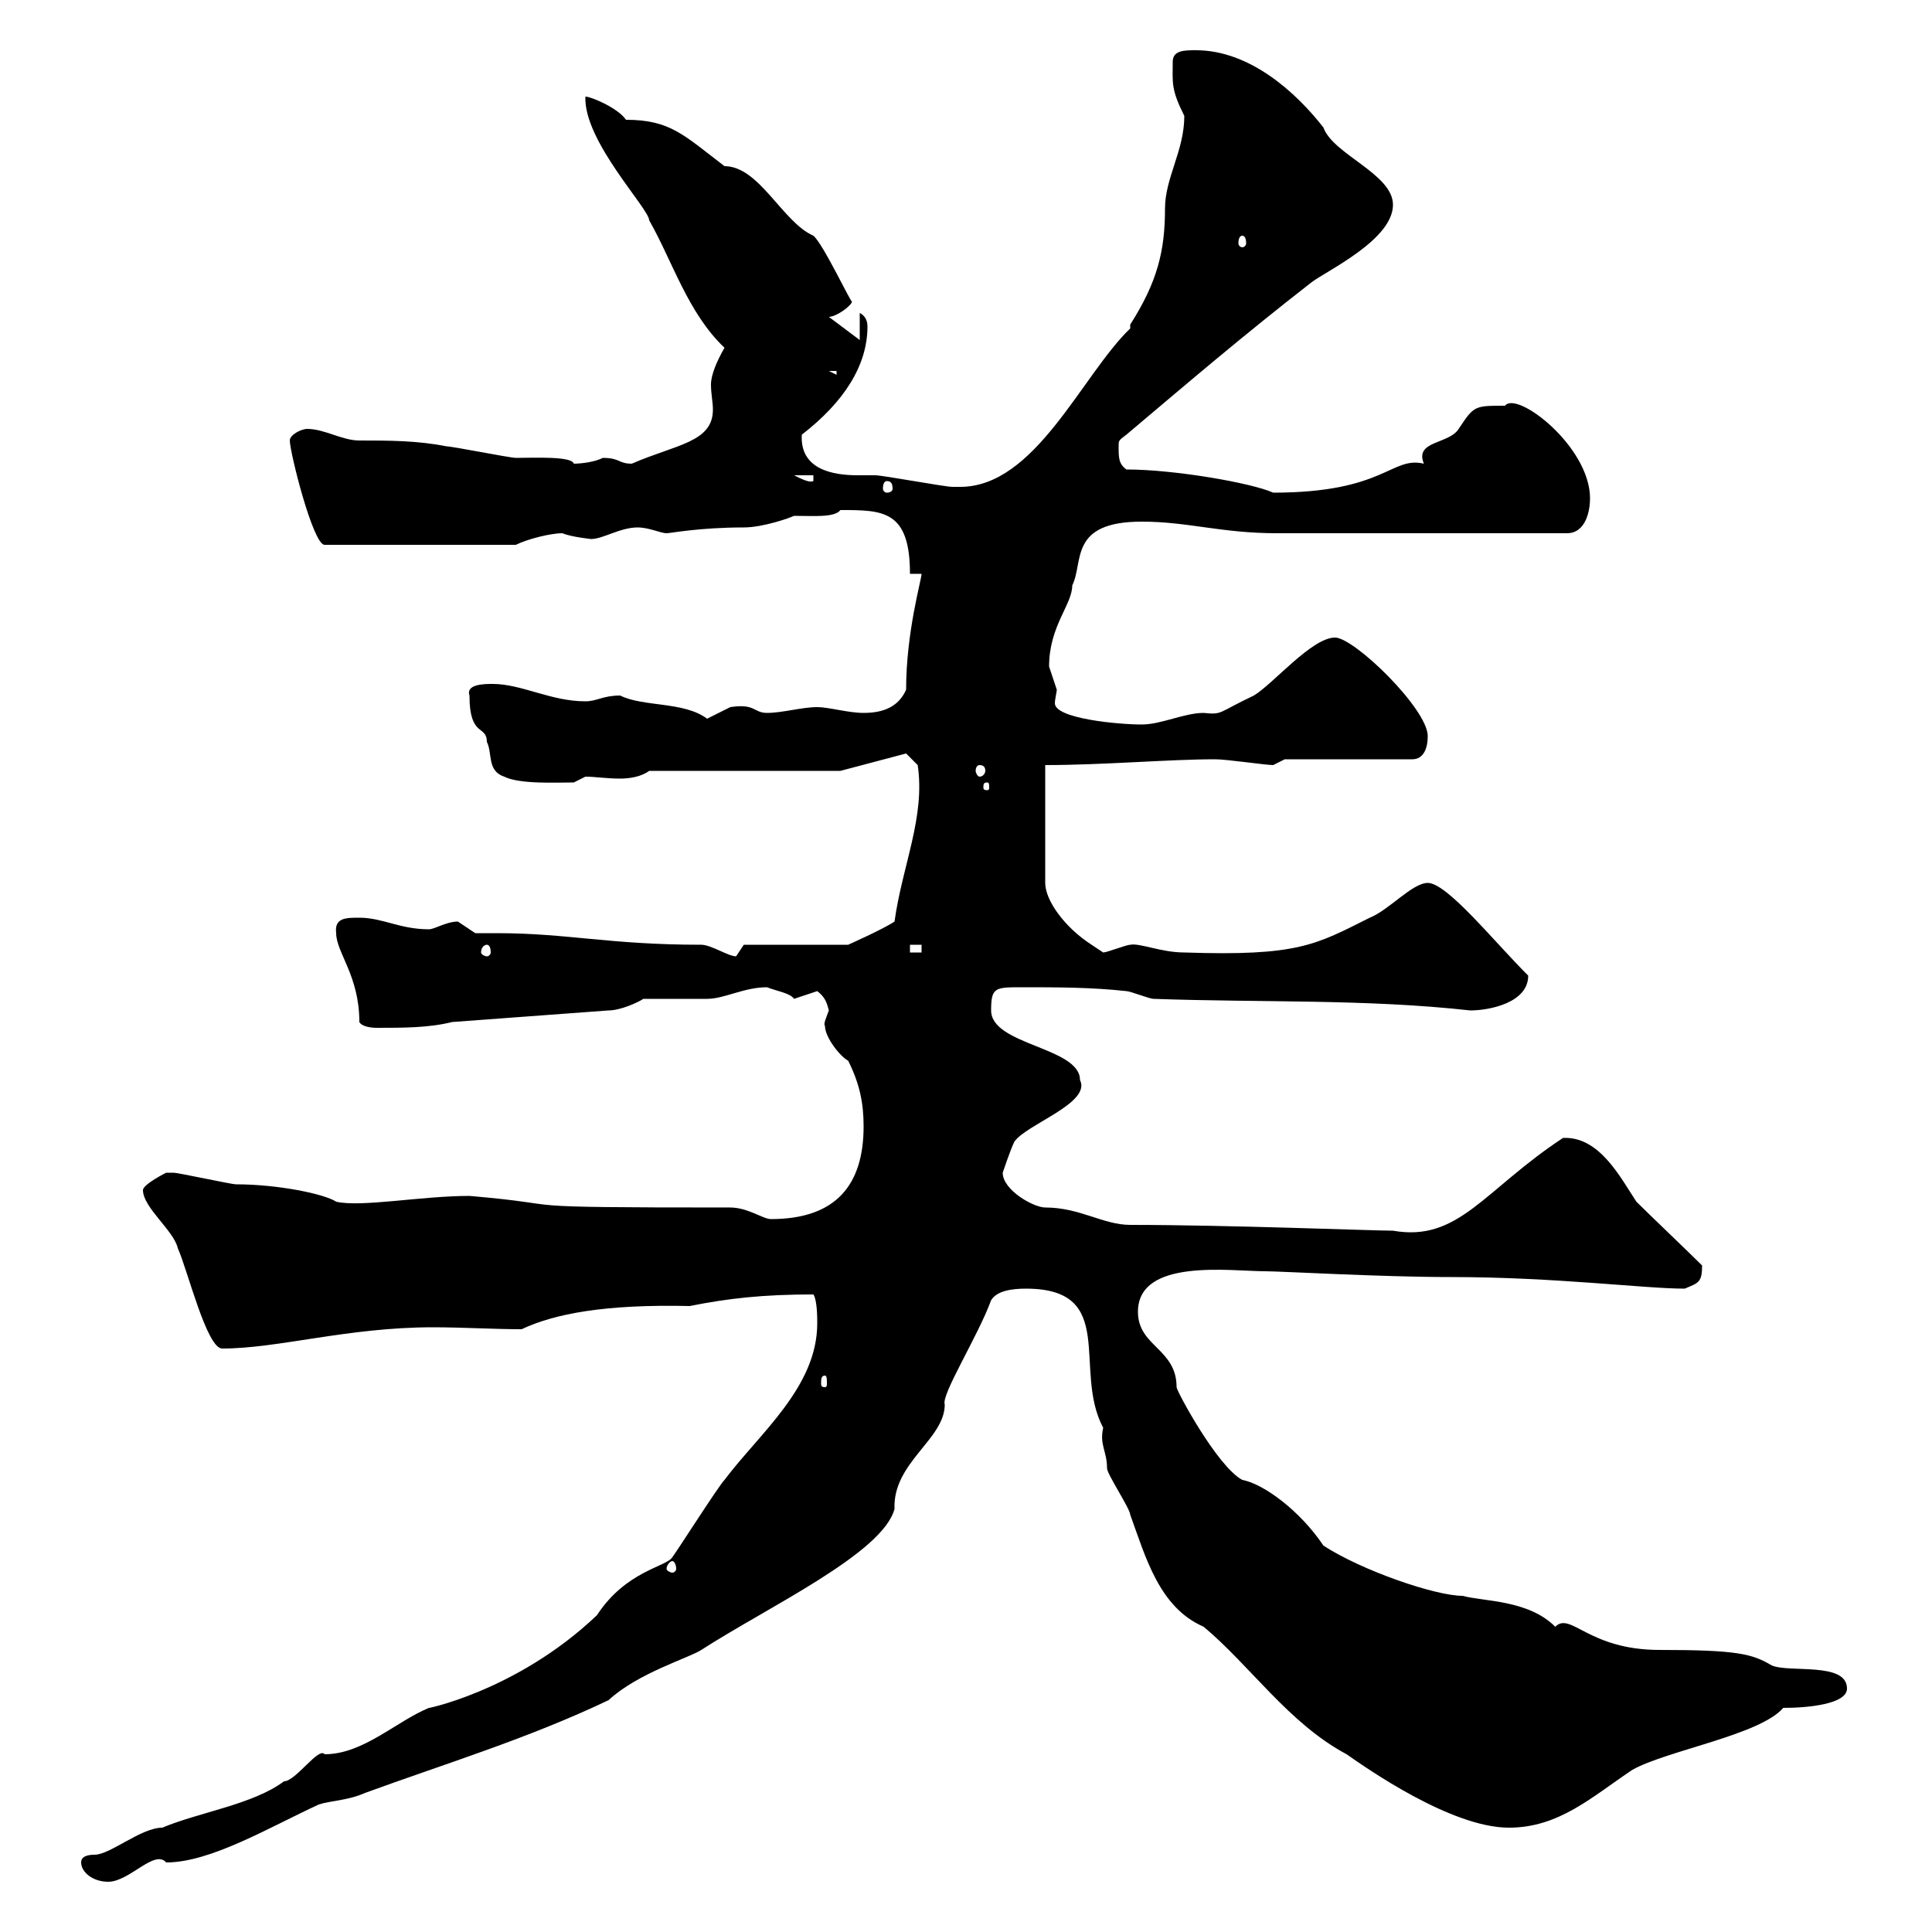 <svg xmlns="http://www.w3.org/2000/svg" xmlns:xlink="http://www.w3.org/1999/xlink" width="300" height="300"><path d="M12.60 289.20C12.60 290.70 14.40 292.20 16.80 292.20C20.10 292.20 24 287.10 25.80 289.20C32.70 289.20 41.70 283.80 49.50 280.20C51.30 279.60 54 279.60 56.70 278.40C69 273.90 81.90 270 94.50 264C99 259.80 107.10 257.40 108.90 256.20C119.10 249.60 137.10 241.20 138.90 234.30C138.60 227.10 146.70 223.50 146.70 218.10C146.10 216.60 151.80 207.60 153.90 201.90C154.80 200.40 157.20 200.10 159.30 200.10C173.70 200.10 166.50 212.70 171.30 221.70C170.70 224.40 171.90 225.30 171.90 228C171.90 228.90 175.50 234.30 175.50 235.20C177.90 241.80 180 249.60 186.90 252.60C194.10 258.60 200.10 267.60 209.10 272.40C212.10 274.50 225.30 283.80 234.30 283.80C242.10 283.80 247.20 279 253.50 274.80C258.90 271.80 273.30 269.40 276.90 265.20C280.80 265.20 286.80 264.60 286.80 262.20C286.80 258 277.80 259.80 275.10 258.60C272.10 256.80 269.70 256.20 257.70 256.20C246.60 256.20 243.90 250.20 241.50 252.60C237.30 248.40 230.40 248.70 227.10 247.80C222.90 247.80 211.50 243.90 205.50 240C201.90 234.60 196.20 230.40 192.90 229.80C189 227.70 182.70 216 182.70 215.40C182.70 209.40 176.70 209.10 176.70 203.70C176.70 195.30 191.10 197.40 196.50 197.40C198.90 197.40 214.50 198.30 225.30 198.30C241.50 198.30 255.30 200.10 261.60 200.10C263.70 199.20 264.30 199.20 264.30 196.50C262.50 194.70 255.90 188.40 254.10 186.60C251.70 183 248.40 176.40 242.70 176.70C230.40 184.80 226.50 192.90 216.30 191.10C213.30 191.10 190.50 190.20 175.50 190.20C171.30 190.20 167.70 187.50 162.30 187.50C160.50 187.50 155.70 184.80 155.70 182.10C155.70 182.10 156.90 178.50 157.50 177.30C159.30 174.60 169.50 171.30 167.70 167.70C167.70 162.60 153.90 162.30 153.90 156.90C153.90 153.30 154.50 153.30 158.70 153.30C164.10 153.30 169.50 153.30 174.90 153.90C175.50 153.90 178.50 155.10 179.10 155.10C195.90 155.70 212.10 155.10 228.30 156.90C231.30 156.90 237.30 155.70 237.30 151.50C231.90 146.10 224.70 137.10 221.70 137.10C219.30 137.10 215.70 141.30 212.70 142.50C204.30 146.70 201.60 148.50 183.90 147.90C180.30 147.90 177 146.40 175.50 146.70C174.90 146.70 171.90 147.90 171.30 147.90C171.30 147.90 169.50 146.70 169.50 146.70C165.30 144 162.30 139.80 162.30 137.10L162.30 118.80C171.30 118.80 181.50 117.90 188.70 117.90C190.50 117.90 196.50 118.80 197.70 118.80L199.50 117.90L219.30 117.90C221.10 117.90 221.70 116.10 221.70 114.30C221.70 110.10 210.30 99 207.30 99C203.70 99 197.70 106.20 194.70 108C189 110.70 189.90 111 186.90 110.70C183.90 110.70 180.30 112.50 177.30 112.50C173.70 112.50 163.80 111.60 163.80 109.20C163.80 108.60 164.10 107.40 164.10 107.10C164.10 107.10 162.90 103.50 162.90 103.50C162.90 97.20 166.50 93.90 166.50 90.90C168.30 87.30 165.90 81 177.30 81C184.50 81 189.60 82.80 198.30 82.80L243.30 82.80C246.30 82.80 246.90 79.20 246.90 77.40C246.90 69.30 235.50 60.60 233.70 63C228.90 63 228.90 63 226.50 66.60C225 69 219.60 68.40 221.10 72C216 70.80 215.10 76.50 197.70 76.50C194.40 75 182.40 72.90 174.90 72.90C173.70 72 173.70 71.10 173.70 69.30C173.70 68.40 173.70 68.40 174.90 67.50C184.50 59.40 192.90 52.20 203.70 43.80C206.10 42 216.30 37.20 216.30 31.80C216.30 27 207 24 205.50 19.80C201.30 14.40 194.10 7.80 185.70 7.80C183.90 7.80 182.10 7.80 182.10 9.60C182.10 12.90 181.80 13.80 183.90 18C183.90 23.40 180.90 27.60 180.90 32.40C180.90 39 179.70 43.80 175.50 50.40L175.50 51C168 58.20 160.80 75.60 149.10 75.60C148.50 75.60 148.20 75.60 147.90 75.60C146.70 75.60 137.10 73.80 135.90 73.80C135.30 73.80 134.10 73.80 133.20 73.80C129.30 73.80 124.20 72.90 124.50 67.50C131.10 62.40 134.70 56.70 134.70 50.70C134.70 49.50 134.10 48.90 133.50 48.60L133.50 52.80L128.70 49.20C129.90 49.20 132.30 47.40 132.30 46.80C132.30 47.40 127.80 37.80 126.30 36.60C121.50 34.50 117.90 25.80 112.50 25.80C106.20 21 104.10 18.60 97.20 18.60C96 16.80 91.80 15 90.90 15C90.60 21.90 100.80 32.40 100.80 34.20C104.40 40.50 106.80 48.60 112.50 54C111.30 56.10 110.40 58.20 110.40 59.70C110.40 61.20 110.70 62.40 110.70 63.60C110.70 68.70 105 69 98.10 72C96 72 96.30 71.10 93.60 71.10C91.80 72 89.10 72 89.10 72C88.80 70.80 82.80 71.10 80.10 71.10C79.20 71.10 70.20 69.30 69.30 69.30C64.80 68.40 60.30 68.40 55.80 68.40C53.10 68.40 50.40 66.60 47.70 66.60C46.80 66.60 45 67.50 45 68.40C45 70.20 48.60 84.60 50.40 84.60L80.10 84.60C81.90 83.70 85.50 82.80 87.30 82.80C88.80 83.40 91.80 83.70 91.80 83.70C93.60 83.70 96.30 81.90 99 81.90C100.80 81.90 102.60 82.80 103.50 82.80C104.10 82.80 108.60 81.90 115.50 81.90C118.50 81.90 122.70 80.40 123.30 80.10C126.30 80.10 129.60 80.40 130.50 79.20C137.10 79.20 141.30 79.20 141.30 89.10L143.10 89.10C143.10 90 140.70 98.10 140.70 107.10C139.50 109.80 137.10 110.70 134.10 110.70C131.70 110.70 128.70 109.80 126.90 109.80C124.50 109.80 121.50 110.70 119.10 110.70C117 110.70 117.30 109.20 113.40 109.80C113.40 109.80 109.80 111.60 109.80 111.60C106.20 108.90 99.90 109.80 96.30 108C93.60 108 92.70 108.90 90.90 108.90C85.50 108.90 81 106.20 76.50 106.20C75.30 106.20 72.30 106.20 72.90 108C72.90 114.60 75.60 112.50 75.60 115.20C76.50 117 75.60 119.70 78.30 120.60C80.70 121.80 86.40 121.50 89.10 121.50C89.10 121.50 90.90 120.60 90.90 120.60C92.40 120.60 94.20 120.90 96.30 120.90C97.80 120.90 99.60 120.60 100.80 119.70L130.50 119.70L140.70 117L142.50 118.80C143.70 126.90 140.10 134.40 138.90 143.10C137.10 144.30 131.70 146.70 131.70 146.70L115.50 146.70C115.50 146.70 114.30 148.50 114.30 148.50C113.10 148.50 110.40 146.70 108.90 146.70C94.50 146.70 88.20 144.90 77.10 144.90C75.90 144.90 74.70 144.90 73.80 144.90C73.80 144.90 71.10 143.10 71.10 143.10C69.30 143.10 67.50 144.30 66.60 144.30C62.10 144.30 59.40 142.50 55.80 142.50C53.70 142.50 51.90 142.50 52.20 144.90C52.20 147.90 55.80 151.50 55.80 158.70C56.10 159.30 57.30 159.60 58.50 159.60C62.70 159.60 66.60 159.60 70.20 158.70L94.50 156.90C96.30 156.90 99 155.70 99.90 155.10C101.70 155.10 108 155.10 109.80 155.10C112.50 155.10 115.50 153.30 119.10 153.30C120.60 153.90 122.70 154.20 123.30 155.10C123.30 155.10 126.90 153.90 126.90 153.90C128.10 154.80 128.40 155.70 128.70 156.90C128.40 157.80 127.80 159 128.10 159.30C128.10 161.10 130.50 164.10 131.70 164.70C133.50 168.30 134.10 171.30 134.10 174.90C134.10 183.90 129.90 189.30 119.70 189.30C118.50 189.30 116.10 187.50 113.40 187.50C76.20 187.50 90.30 187.20 72.90 185.70C65.40 185.70 56.10 187.50 52.20 186.60C50.40 185.40 43.20 183.90 36.60 183.90C36 183.90 27.60 182.10 27 182.10C27 182.10 27 182.10 25.80 182.10C25.80 182.10 22.20 183.90 22.20 184.80C22.20 187.50 27 191.10 27.60 193.80C29.10 197.10 32.10 209.40 34.50 209.40C43.20 209.40 54 206.10 67.20 206.10C72 206.10 76.50 206.40 81 206.40C86.10 204 93.90 202.50 107.10 202.80C113.10 201.60 118.50 201 126.30 201C126.90 201.90 126.90 204.60 126.90 205.50C126.90 215.40 117.90 222.60 112.50 229.80C111.60 230.70 105.30 240.60 104.40 241.80C103.50 243.30 97.20 243.90 92.70 250.80C80.10 262.80 65.40 265.50 66.60 265.20C61.50 267.30 56.40 272.40 50.40 272.40C49.50 271.20 45.90 276.60 44.10 276.60C39.30 280.20 30.90 281.40 25.20 283.80C21.90 283.80 17.10 288 14.70 288C13.50 288 12.60 288.30 12.60 289.20ZM104.40 242.40C104.70 242.40 105 243 105 243.60C105 243.90 104.70 244.20 104.40 244.20C104.10 244.20 103.50 243.90 103.50 243.60C103.50 243 104.10 242.40 104.40 242.40ZM128.10 213.60C128.40 213.60 128.40 214.20 128.40 214.80C128.40 215.10 128.40 215.40 128.10 215.40C127.50 215.40 127.50 215.10 127.50 214.80C127.50 214.20 127.50 213.60 128.10 213.60ZM75.60 146.70C75.90 146.70 76.20 147 76.20 147.90C76.20 148.20 75.90 148.50 75.60 148.50C75.30 148.50 74.70 148.20 74.70 147.90C74.70 147 75.30 146.70 75.60 146.70ZM141.30 146.70L143.10 146.70L143.10 147.90L141.30 147.90ZM153.30 121.50C153.60 121.50 153.60 121.80 153.60 122.40C153.60 122.40 153.60 122.70 153.30 122.70C152.70 122.70 152.70 122.40 152.70 122.40C152.70 121.80 152.70 121.50 153.30 121.50ZM152.10 118.80C152.70 118.80 153 119.10 153 119.70C153 120 152.70 120.60 152.10 120.60C151.80 120.60 151.50 120 151.50 119.70C151.50 119.10 151.80 118.80 152.10 118.80ZM137.70 74.70C138.30 74.70 138.60 75 138.60 75.90C138.60 76.20 138.30 76.50 137.70 76.50C137.40 76.50 137.10 76.20 137.10 75.90C137.10 75 137.40 74.70 137.70 74.70ZM123.30 73.80L126.30 73.80L126.30 74.70C125.70 75 124.50 74.40 123.30 73.80ZM128.70 57.60L129.90 57.60L129.90 58.20ZM192.90 36.60C193.20 36.60 193.50 36.90 193.50 37.80C193.50 38.10 193.20 38.40 192.90 38.40C192.60 38.40 192.30 38.10 192.30 37.80C192.30 36.90 192.60 36.60 192.90 36.60Z"/></svg>